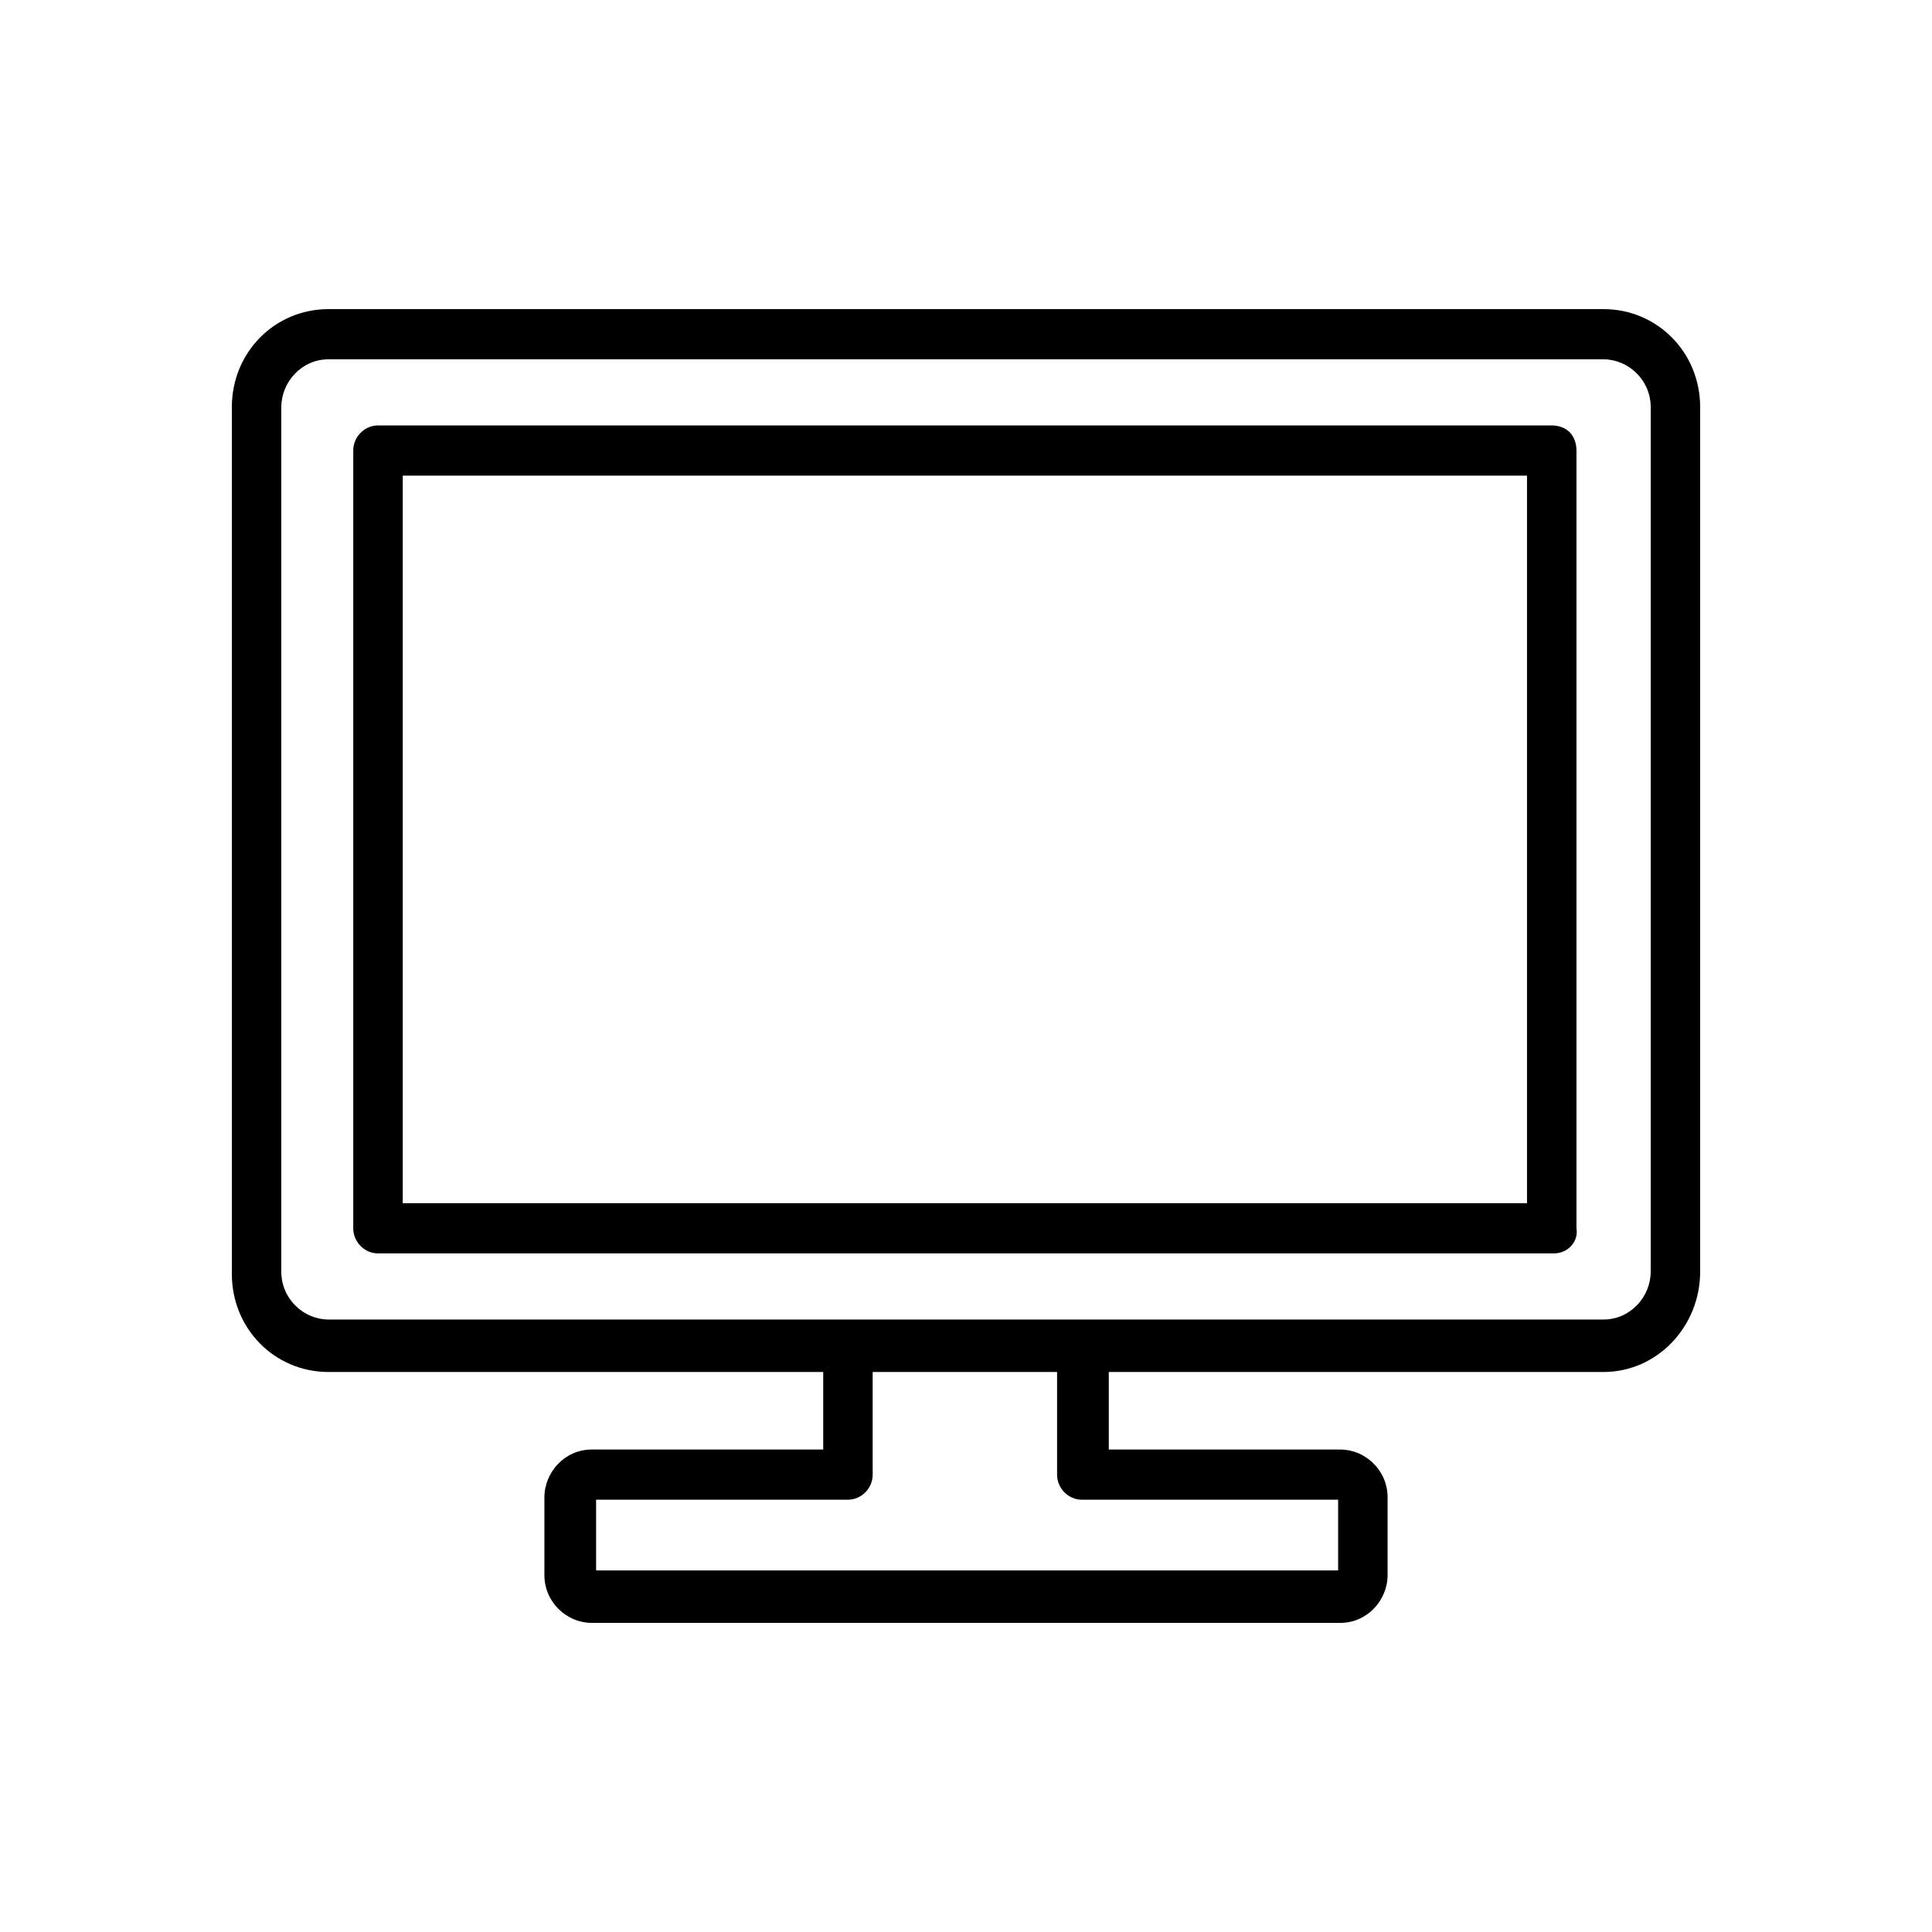 <svg width="50" height="50" viewBox="0 0 50 50" fill="none" xmlns="http://www.w3.org/2000/svg">
<path d="M8.502 9.299C7.804 9.299 7.28 9.889 7.28 10.538V32.91C7.28 33.618 7.862 34.149 8.502 34.149H41.498C42.196 34.149 42.72 33.559 42.72 32.91V10.538C42.72 9.83 42.138 9.299 41.498 9.299H8.502ZM41.498 35.507H28.695V37.514H34.689C35.329 37.514 35.911 38.045 35.911 38.754V40.76C35.911 41.41 35.387 42 34.689 42H15.311C14.671 42 14.089 41.469 14.089 40.76V38.754C14.089 38.104 14.613 37.514 15.311 37.514H21.305V35.507H8.502C7.106 35.507 6 34.385 6 32.969V10.538C6 9.122 7.106 8 8.502 8H41.498C42.894 8 44 9.122 44 10.538V32.91C44 34.326 42.894 35.507 41.498 35.507ZM27.357 35.507H22.585V38.163C22.585 38.517 22.294 38.812 21.945 38.812H15.427V40.642H34.631V38.812H27.997C27.648 38.812 27.357 38.517 27.357 38.163V35.507ZM10.423 31.139H39.519V12.309H10.423V31.139ZM40.218 32.438H9.783C9.433 32.438 9.142 32.142 9.142 31.788V11.66C9.142 11.306 9.433 11.01 9.783 11.01H40.159C40.334 11.01 40.508 11.069 40.625 11.188C40.741 11.306 40.799 11.483 40.799 11.66V31.788C40.858 32.142 40.567 32.438 40.218 32.438Z" fill="black"/>
</svg>
